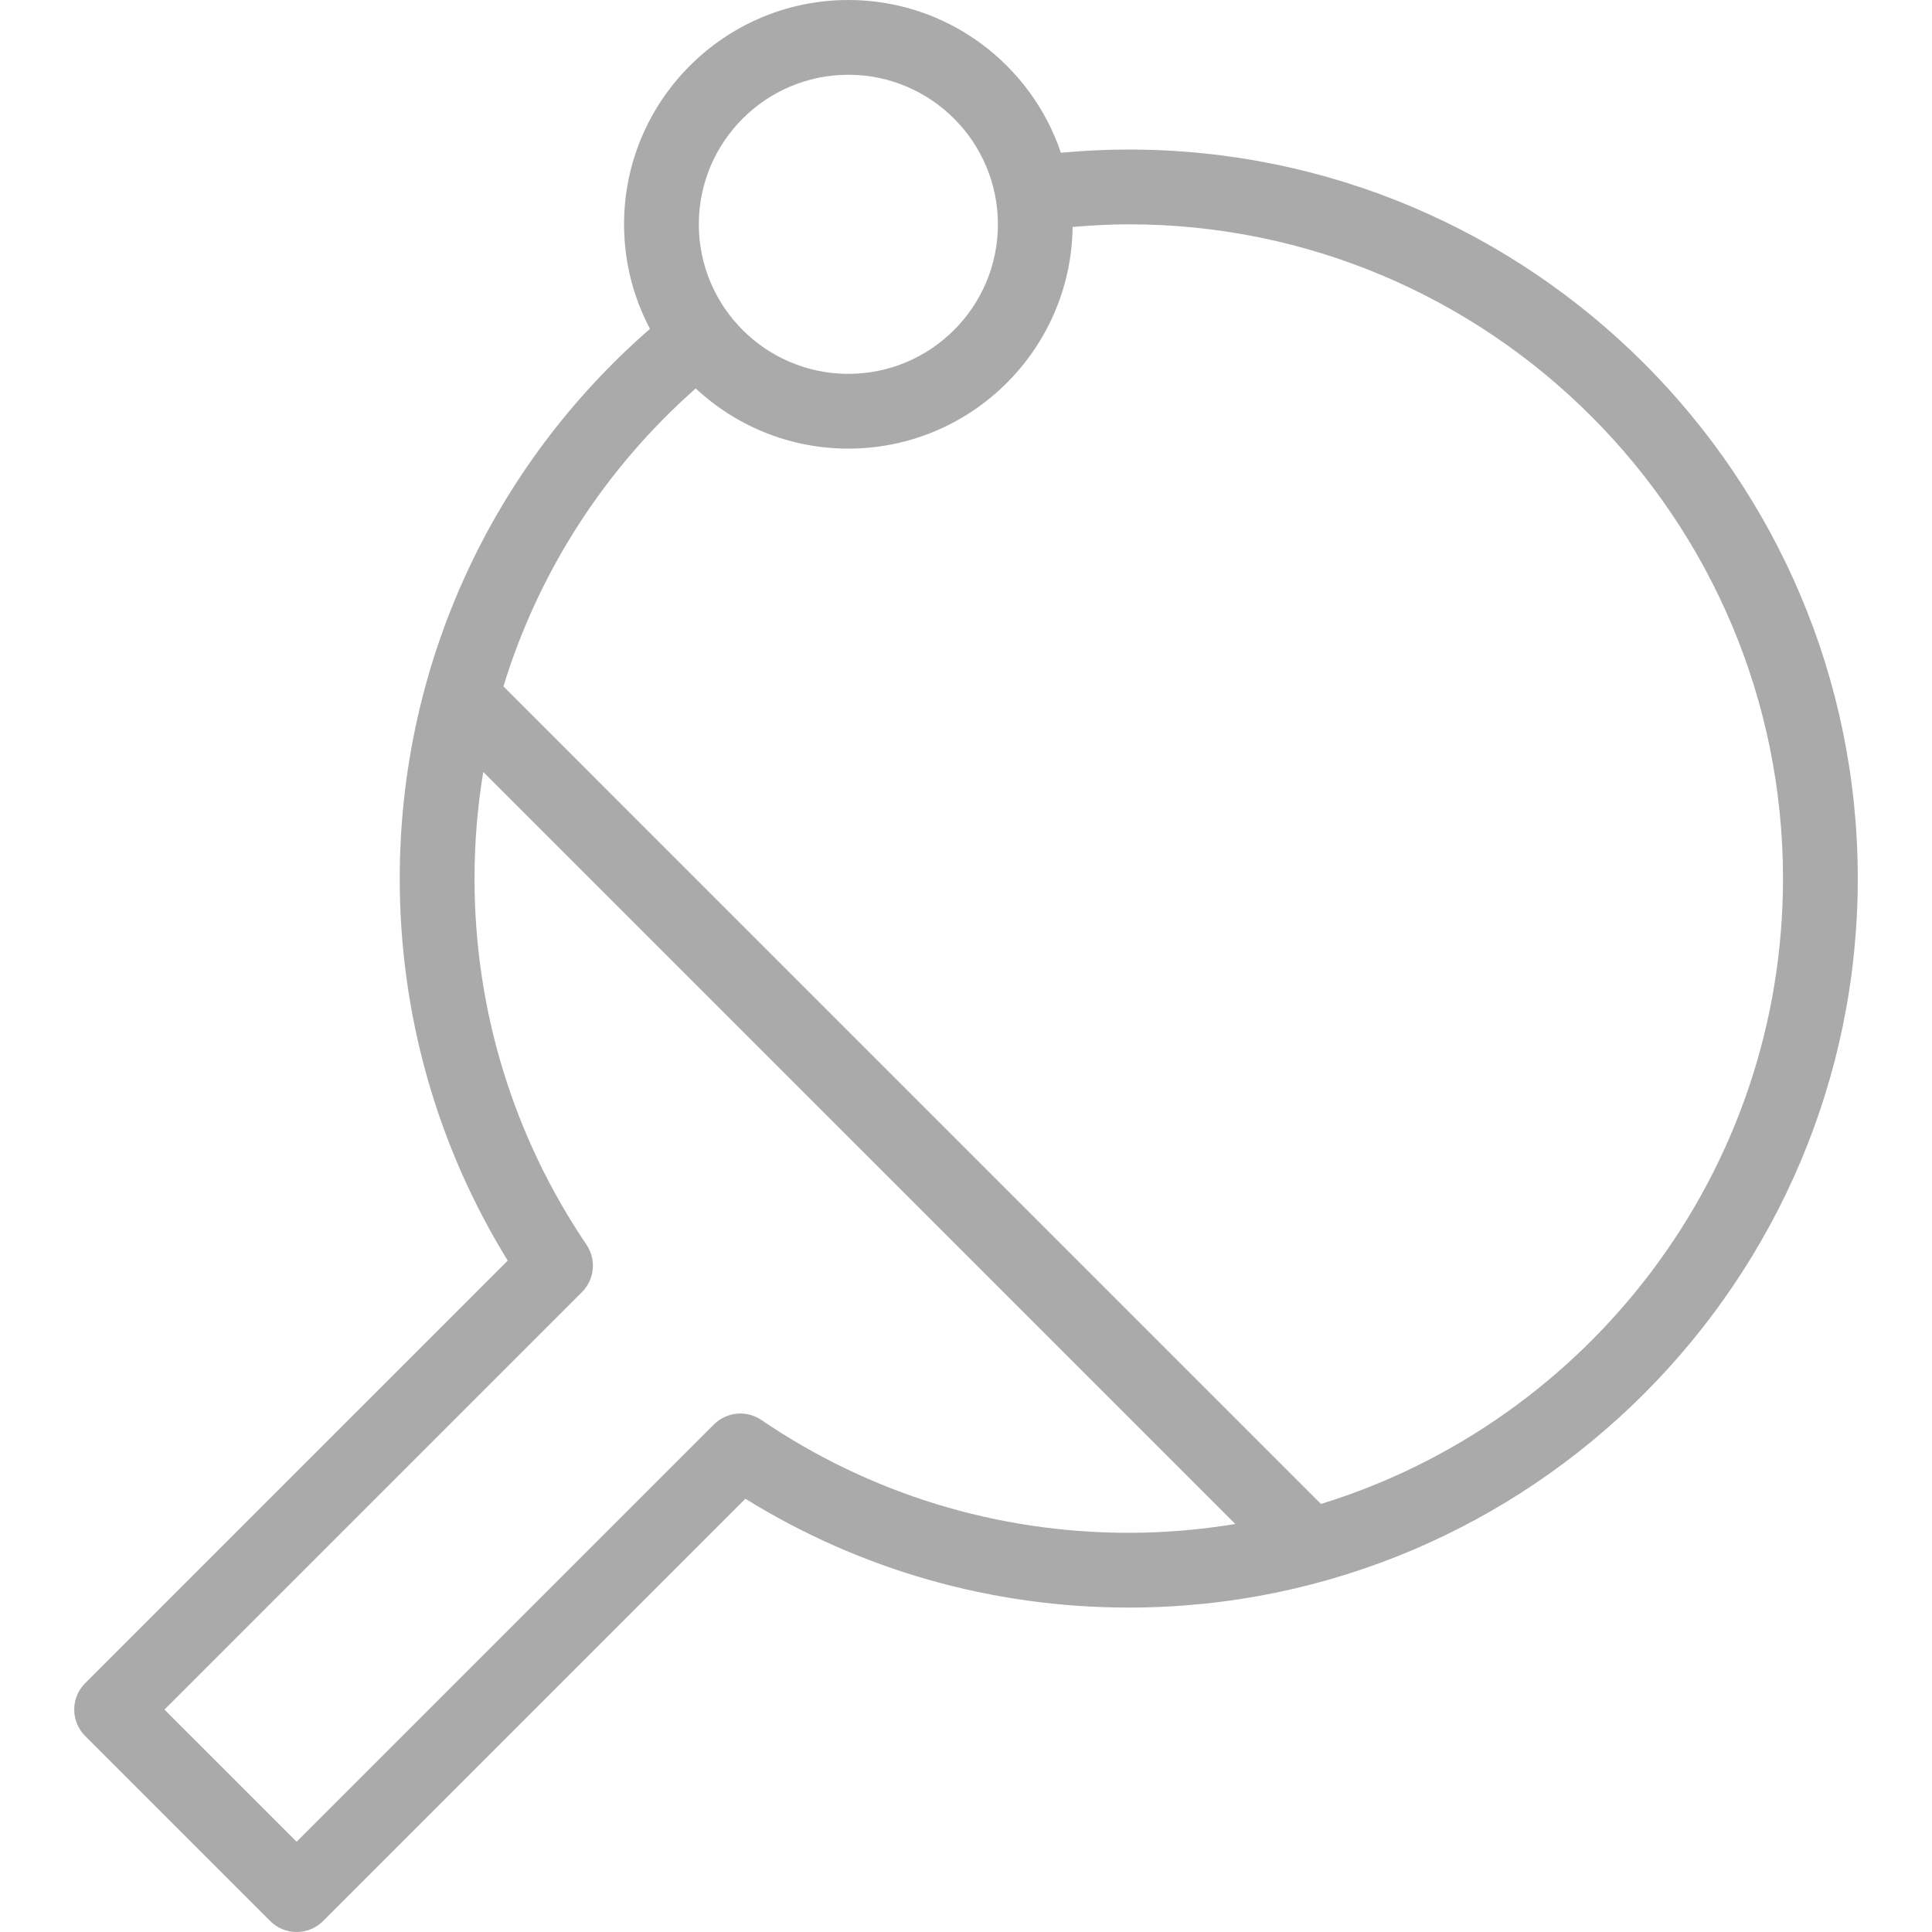 <?xml version="1.0" encoding="iso-8859-1"?>
<!-- Uploaded to: SVG Repo, www.svgrepo.com, Generator: SVG Repo Mixer Tools -->
<svg fill="#aaaaaa" height="800px" width="800px" version="1.1" id="Layer_1" xmlns="http://www.w3.org/2000/svg" xmlns:xlink="http://www.w3.org/1999/xlink" 
	 viewBox="0 0 512 512" xml:space="preserve">
<g>
	<g>
		<path d="M299.133,39.63c-5.958,0-11.985,0.295-17.982,0.849C273.215,16.976,250.974,0,224.826,0
			c-32.78,0-59.445,26.665-59.445,59.445c0,9.999,2.491,19.423,6.869,27.703c-42.221,36.776-66.315,89.521-66.315,145.679
			c0,36.002,9.869,70.833,28.619,101.243L22.573,446.053c-3.87,3.87-3.87,10.14,0,14.01l49.035,49.035
			c1.935,1.935,4.47,2.903,7.005,2.903s5.07-0.968,7.005-2.903l111.915-111.915c30.487,18.896,65.444,28.842,101.601,28.842
			c106.526,0,193.197-86.672,193.197-193.197S405.658,39.63,299.133,39.63z M224.826,19.815c21.857,0,39.63,17.774,39.63,39.63
			c0,21.857-17.774,39.63-39.63,39.63c-21.857,0-39.63-17.773-39.63-39.63C185.196,37.589,202.969,19.815,224.826,19.815z
			 M299.133,406.21c-34.928,0-68.598-10.333-97.363-29.897c-3.919-2.67-9.211-2.177-12.578,1.19L78.612,488.082l-35.025-35.025
			L154.225,342.42c3.357-3.357,3.86-8.621,1.2-12.559c-19.409-28.697-29.674-62.251-29.674-97.034c0-9.557,0.793-19,2.312-28.259
			L327.37,403.873C318.174,405.387,308.75,406.21,299.133,406.21z M350.076,398.561L133.413,181.896
			c9.262-30.226,26.716-57.539,50.955-78.951c10.619,9.884,24.839,15.945,40.457,15.945c32.543,0,59.044-26.283,59.426-58.739
			c4.971-0.423,9.954-0.706,14.881-0.706c95.602,0,173.382,77.78,173.382,173.382C472.515,310.707,420.894,376.748,350.076,398.561z
			"/>
	</g>
</g>
</svg>